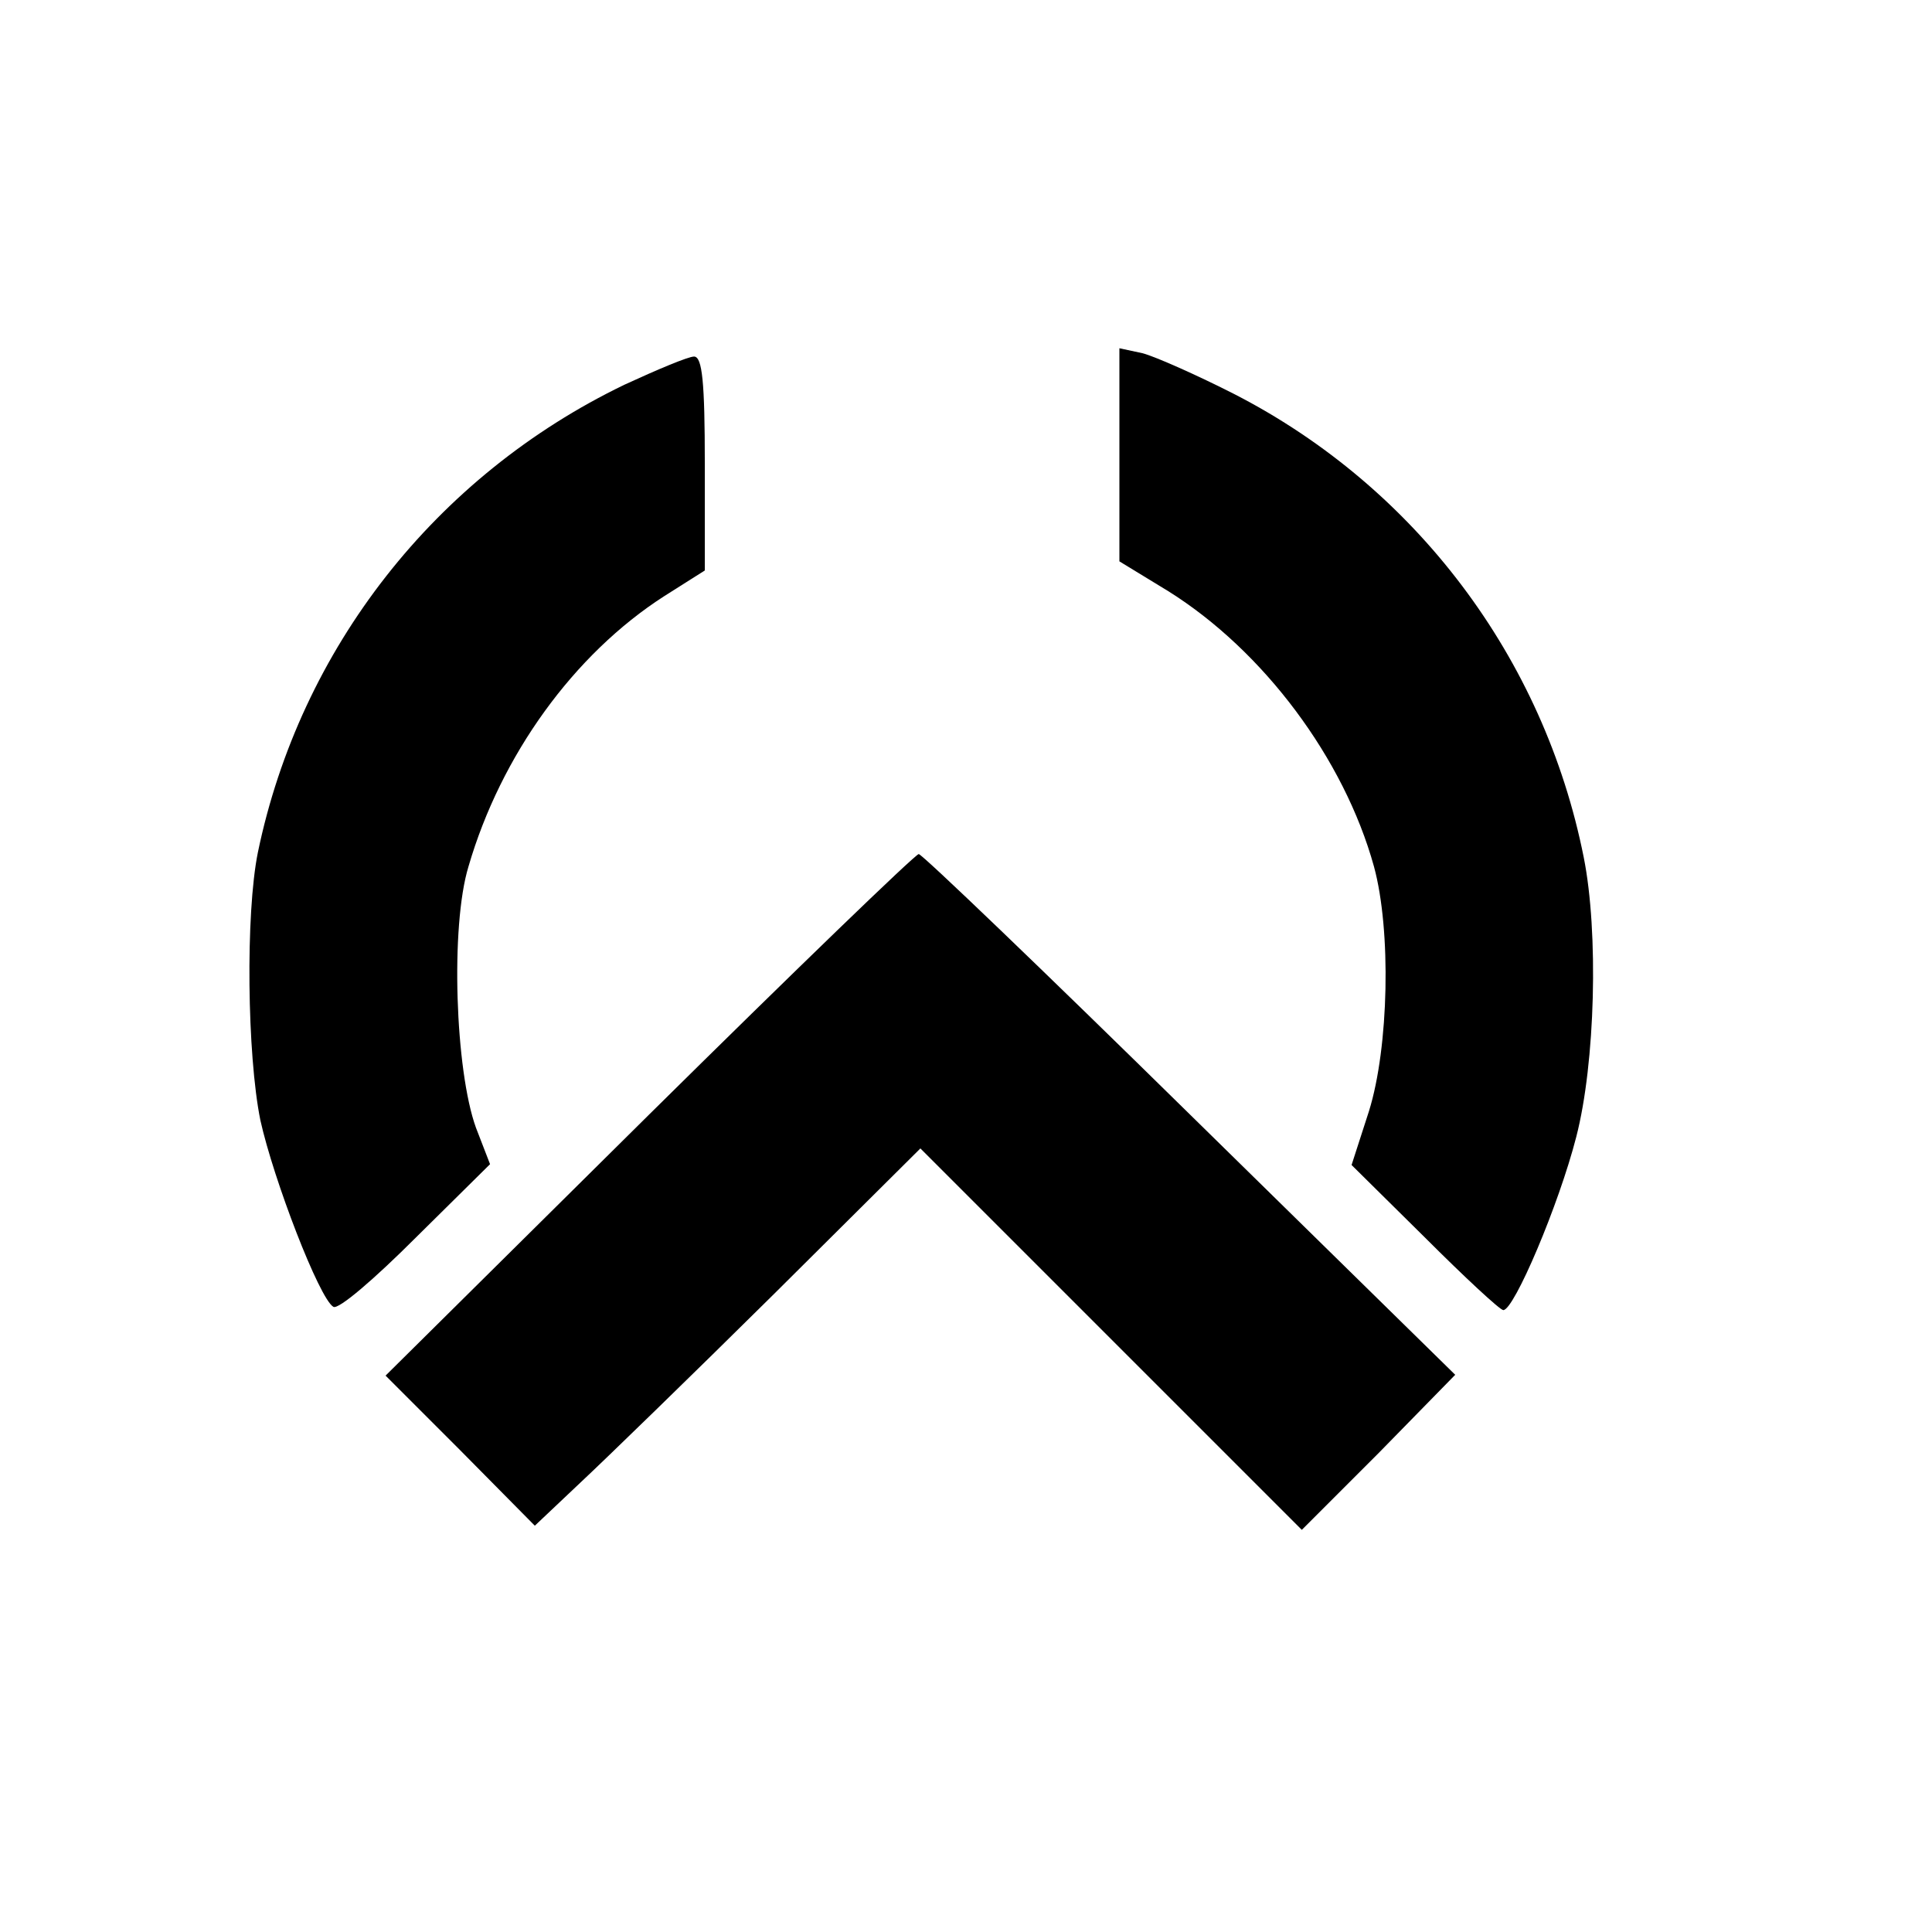 <?xml version="1.0" standalone="no"?>
<!DOCTYPE svg PUBLIC "-//W3C//DTD SVG 20010904//EN"
 "http://www.w3.org/TR/2001/REC-SVG-20010904/DTD/svg10.dtd">
<svg version="1.0" xmlns="http://www.w3.org/2000/svg"
 width="233pt" height="233pt" viewBox="0 0 233 233"
 preserveAspectRatio="xMidYMid meet">
<g transform="translate(0,233) scale(0.1,-0.1)"
fill="#000000" stroke="none">
<path d="M1350 1782 l0 -129 59 -36 c115 -72 212 -202 248 -332 21 -77 18
-218 -6 -295 l-21 -65 88 -87 c48 -48 91 -88 95 -88 13 0 67 127 88 209 23 89
27 247 9 337 -48 241 -203 446 -420 558 -47 24 -97 46 -112 50 l-28 6 0 -128z"/>
<path d="M753 1866 c-228 -110 -391 -318 -442 -564 -15 -74 -13 -244 3 -323
16 -72 71 -215 88 -225 6 -4 50 34 99 83 l90 89 -17 44 c-25 69 -31 243 -9
315 39 134 127 256 236 326 l49 31 0 129 c0 98 -3 129 -13 129 -7 0 -45 -16
-84 -34z"/>
<path d="M783 986 l-318 -315 90 -90 90 -91 55 52 c30 28 135 130 233 227
l177 176 230 -230 230 -230 93 93 92 94 -320 314 c-176 173 -323 314 -327 314
-4 0 -150 -141 -325 -314z"/>
</g>
</svg>
